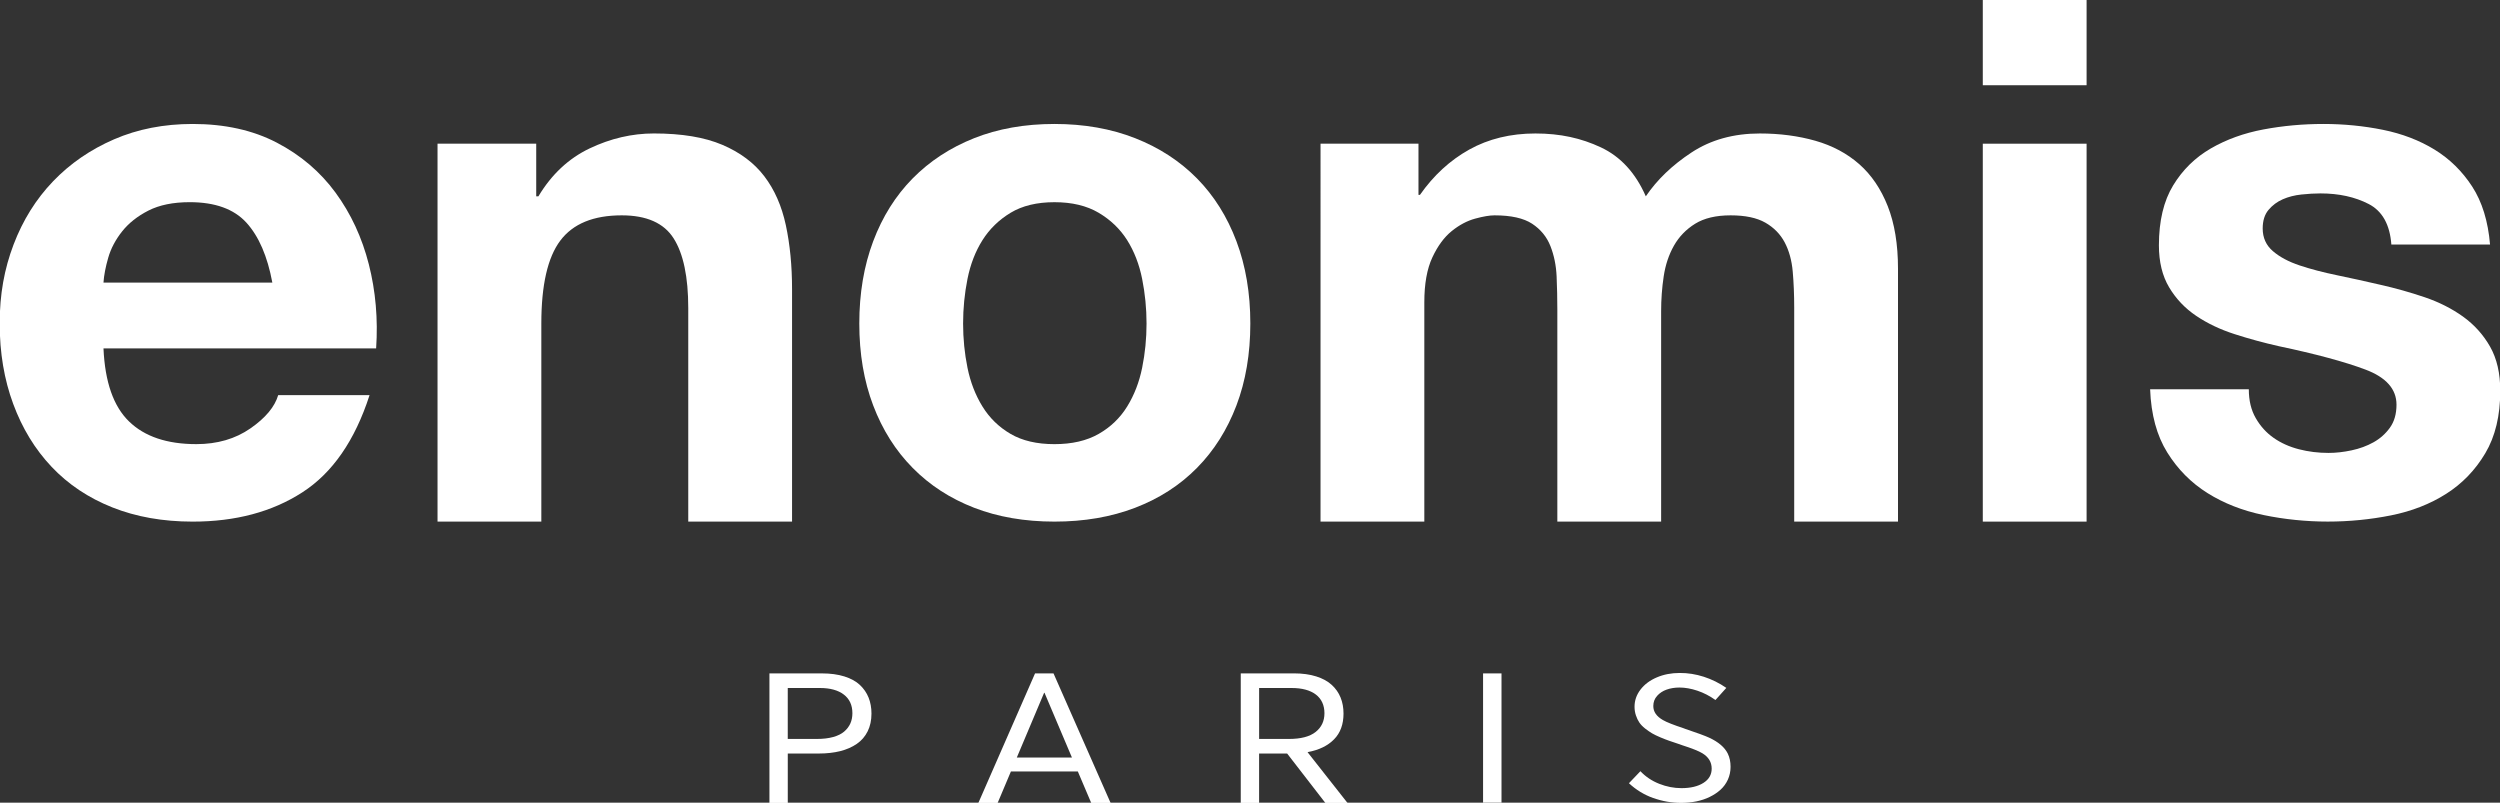 <?xml version="1.0" encoding="UTF-8"?>
<svg id="Calque_1" data-name="Calque 1" xmlns="http://www.w3.org/2000/svg" viewBox="0 0 1277 410">
  <rect x="0" y="0" width="1277" height="410" fill="#333333" stroke="none"/>
  <defs>
    <style>
      .cls-1 {
        fill: #fff;
        stroke-width: 0px;
      }
    </style>
  </defs>
  <g>
    <path class="cls-1" d="m65.93,215.29c7.96,7.72,19.42,11.57,34.35,11.57,10.7,0,19.91-2.67,27.63-8.03,7.71-5.35,12.44-11.02,14.19-16.99h46.67c-7.47,23.15-18.92,39.71-34.35,49.66-15.44,9.96-34.11,14.94-56.01,14.94-15.19,0-28.88-2.43-41.07-7.28-12.2-4.85-22.53-11.76-30.99-20.72-8.47-8.96-15-19.66-19.6-32.11C2.14,193.88-.16,180.19-.16,165.25s2.36-27.87,7.09-40.32c4.73-12.44,11.45-23.21,20.16-32.3,8.71-9.08,19.1-16.24,31.18-21.47,12.07-5.23,25.45-7.84,40.14-7.84,16.43,0,30.74,3.17,42.94,9.52,12.19,6.35,22.22,14.88,30.06,25.58,7.84,10.71,13.5,22.9,16.99,36.59,3.48,13.69,4.73,28,3.73,42.94H52.86c.75,17.18,5.1,29.63,13.07,37.34Zm59.93-101.56c-6.35-6.97-16-10.46-28.94-10.46-8.47,0-15.5,1.44-21.1,4.29-5.6,2.86-10.08,6.41-13.44,10.64-3.36,4.24-5.73,8.72-7.09,13.44-1.37,4.73-2.18,8.96-2.43,12.7h86.25c-2.49-13.44-6.91-23.64-13.25-30.62Z"/>
    <path class="cls-1" d="m273.9,73.4v26.88h1.12c6.72-11.2,15.43-19.35,26.14-24.46,10.7-5.1,21.66-7.65,32.86-7.65,14.19,0,25.82,1.93,34.91,5.79,9.08,3.86,16.24,9.21,21.47,16.06,5.23,6.85,8.9,15.19,11.01,25.02,2.11,9.84,3.17,20.72,3.17,32.67v118.74h-53.02v-109.03c0-15.93-2.49-27.82-7.47-35.66-4.98-7.84-13.82-11.76-26.51-11.76-14.44,0-24.89,4.29-31.36,12.88-6.48,8.59-9.71,22.72-9.71,42.38v101.19h-53.02V73.4h50.41Z"/>
    <path class="cls-1" d="m446.02,123.25c4.73-12.57,11.45-23.27,20.16-32.11,8.71-8.83,19.16-15.68,31.36-20.54,12.19-4.85,25.89-7.28,41.07-7.28s28.94,2.43,41.26,7.28c12.32,4.85,22.83,11.7,31.55,20.54,8.71,8.84,15.43,19.54,20.16,32.11,4.73,12.57,7.09,26.57,7.09,42.01s-2.37,29.37-7.09,41.82c-4.73,12.45-11.45,23.09-20.16,31.92-8.72,8.84-19.23,15.62-31.55,20.35s-26.08,7.09-41.26,7.09-28.88-2.37-41.07-7.09c-12.2-4.73-22.65-11.51-31.36-20.35-8.72-8.83-15.44-19.47-20.16-31.92-4.73-12.44-7.09-26.38-7.09-41.82s2.36-29.43,7.09-42.01Zm48.17,64.6c1.49,7.34,4.04,13.94,7.65,19.79,3.6,5.85,8.4,10.52,14.37,14,5.97,3.49,13.44,5.23,22.4,5.23s16.49-1.74,22.59-5.23c6.1-3.48,10.95-8.15,14.56-14,3.61-5.85,6.16-12.44,7.65-19.79,1.49-7.34,2.24-14.87,2.24-22.59s-.75-15.31-2.24-22.78c-1.49-7.47-4.05-14.06-7.65-19.79-3.61-5.72-8.47-10.39-14.56-14-6.1-3.61-13.63-5.41-22.59-5.41s-16.43,1.81-22.4,5.41c-5.97,3.61-10.77,8.28-14.37,14-3.61,5.73-6.16,12.32-7.65,19.79-1.49,7.47-2.24,15.06-2.24,22.78s.75,15.25,2.24,22.59Z"/>
    <path class="cls-1" d="m724.56,73.4v26.14h.75c6.97-9.95,15.37-17.67,25.2-23.15,9.83-5.47,21.1-8.21,33.79-8.21s23.34,2.37,33.42,7.09c10.08,4.73,17.74,13.07,22.96,25.02,5.72-8.46,13.5-15.93,23.34-22.4,9.83-6.47,21.47-9.71,34.91-9.71,10.2,0,19.66,1.25,28.38,3.73,8.71,2.49,16.18,6.48,22.4,11.95,6.22,5.48,11.07,12.64,14.56,21.47,3.48,8.84,5.23,19.48,5.23,31.92v129.19h-53.02v-109.4c0-6.47-.25-12.57-.75-18.29-.5-5.72-1.87-10.7-4.11-14.94-2.24-4.23-5.54-7.59-9.89-10.08-4.36-2.49-10.27-3.73-17.74-3.73s-13.51,1.44-18.11,4.29c-4.61,2.86-8.22,6.6-10.83,11.2-2.61,4.61-4.36,9.84-5.23,15.68-.88,5.85-1.31,11.76-1.31,17.74v107.53h-53.02v-108.28c0-5.72-.13-11.39-.37-16.99-.25-5.6-1.31-10.76-3.17-15.49-1.87-4.73-4.98-8.52-9.33-11.39-4.36-2.86-10.77-4.29-19.23-4.29-2.49,0-5.79.56-9.89,1.68-4.11,1.12-8.09,3.24-11.95,6.35-3.86,3.12-7.16,7.6-9.89,13.44-2.74,5.85-4.11,13.51-4.11,22.96v112.01h-53.02V73.4h50.03Z"/>
    <path class="cls-1" d="m1012.81,43.53V-.15h53.02v43.69h-53.02Zm53.02,29.87v193.04h-53.02V73.4h53.02Z"/>
    <path class="cls-1" d="m1152.26,213.61c2.36,4.11,5.41,7.47,9.15,10.08,3.73,2.61,8.03,4.54,12.88,5.79,4.85,1.25,9.89,1.87,15.12,1.87,3.73,0,7.65-.43,11.76-1.31,4.11-.87,7.84-2.24,11.2-4.11,3.36-1.87,6.16-4.35,8.4-7.47,2.24-3.11,3.36-7.03,3.36-11.76,0-7.96-5.29-13.94-15.87-17.92-10.58-3.98-25.33-7.96-44.25-11.95-7.72-1.74-15.25-3.79-22.59-6.16-7.35-2.36-13.88-5.47-19.6-9.33-5.73-3.86-10.33-8.71-13.82-14.56-3.49-5.85-5.23-13-5.23-21.47,0-12.44,2.43-22.65,7.28-30.62,4.85-7.96,11.26-14.25,19.23-18.86,7.96-4.6,16.92-7.84,26.88-9.71,9.95-1.87,20.16-2.8,30.62-2.8s20.59,1,30.43,2.99c9.83,2,18.6,5.36,26.32,10.08,7.71,4.73,14.13,11.01,19.23,18.85,5.1,7.84,8.15,17.74,9.15,29.68h-50.41c-.75-10.2-4.61-17.11-11.58-20.72-6.97-3.6-15.19-5.41-24.64-5.41-2.99,0-6.23.19-9.71.56-3.49.37-6.66,1.18-9.52,2.43-2.86,1.25-5.29,3.05-7.28,5.41-2,2.37-2.99,5.54-2.99,9.52,0,4.73,1.74,8.59,5.23,11.58,3.48,2.99,8.03,5.41,13.63,7.28,5.6,1.87,12.01,3.55,19.23,5.04,7.22,1.49,14.56,3.12,22.03,4.85,7.71,1.74,15.24,3.86,22.59,6.35,7.34,2.49,13.87,5.79,19.6,9.89,5.72,4.11,10.33,9.21,13.81,15.31,3.48,6.1,5.23,13.63,5.23,22.59,0,12.7-2.55,23.34-7.65,31.92-5.1,8.59-11.76,15.5-19.98,20.72-8.21,5.23-17.61,8.9-28.19,11.01-10.58,2.11-21.35,3.17-32.3,3.17s-22.16-1.12-32.86-3.36c-10.71-2.24-20.23-5.97-28.56-11.2-8.34-5.23-15.19-12.13-20.54-20.72-5.36-8.59-8.28-19.35-8.77-32.3h50.41c0,5.73,1.18,10.64,3.55,14.75Z"/>
  </g>
  <g>
    <path class="cls-1" d="m393.02,343.97h26.8c4.36,0,8.18.52,11.48,1.55,3.3,1.04,5.95,2.48,7.92,4.34,1.98,1.87,3.47,4.02,4.45,6.46.98,2.44,1.48,5.16,1.48,8.17,0,3.42-.65,6.45-1.95,9.07-1.3,2.62-3.15,4.76-5.55,6.41-2.4,1.65-5.24,2.89-8.48,3.71-3.25.81-6.9,1.22-10.97,1.22h-15.8v25.25h-9.37v-66.19Zm24.32,33.48c3.13,0,5.87-.33,8.22-.98,2.35-.65,4.23-1.57,5.63-2.77,1.4-1.2,2.45-2.58,3.16-4.14.7-1.56,1.05-3.31,1.05-5.26,0-4.12-1.46-7.29-4.4-9.53-2.93-2.23-7-3.34-12.19-3.34h-16.43v26.02h14.95Z"/>
    <path class="cls-1" d="m550.55,394.05h-34.17l-6.79,16.1h-9.85l28.97-66.19h9.42l29.17,66.19h-9.9l-6.85-16.1Zm-3-7.09l-14.01-33.07h-.21l-13.95,33.07h28.17Z"/>
    <path class="cls-1" d="m677,410.15l-19.53-25.25h-14.32v25.25h-9.37v-66.19h27.17c4.31,0,8.11.52,11.37,1.55,3.27,1.04,5.91,2.47,7.92,4.32,2.02,1.85,3.53,4,4.53,6.46,1,2.45,1.5,5.18,1.5,8.19,0,5.49-1.6,9.88-4.82,13.16-3.21,3.29-7.7,5.47-13.46,6.53l-.05.09,20.37,25.88h-11.32Zm-33.85-32.7h15.27c6.07,0,10.61-1.19,13.61-3.57,3-2.38,4.5-5.57,4.5-9.58s-1.47-7.34-4.42-9.55c-2.95-2.22-7.07-3.32-12.37-3.32h-16.58v26.02Z"/>
    <path class="cls-1" d="m757.55,343.97h9.42v66.19h-9.42v-66.19Z"/>
    <path class="cls-1" d="m844.46,407.64c-4.64-1.67-8.77-4.19-12.4-7.57l5.86-6.14c2.66,2.81,5.86,4.95,9.6,6.43s7.52,2.22,11.35,2.22c4.67,0,8.42-.89,11.23-2.67,2.82-1.77,4.23-4.21,4.23-7.28,0-3.32-1.58-5.93-4.72-7.84-1.83-1.14-5.36-2.54-10.58-4.21l-.05-.05h-.11l-.05-.05h-.05l-.05-.04h-.1l-.05-.05h-.11l-.05-.05h-.05l-.05-.05h-.1l-.05-.04h-.05l-.05-.05h-.1l-.05-.05h-.11l-.05-.05h-.05l-.05-.05h-.1l-.11-.04c-1.9-.63-3.5-1.17-4.8-1.62-1.3-.45-2.8-1.03-4.51-1.75-1.72-.72-3.14-1.41-4.29-2.08-1.13-.68-2.32-1.5-3.55-2.46-1.23-.97-2.19-1.98-2.91-3.03-.71-1.05-1.3-2.26-1.76-3.66-.47-1.38-.7-2.85-.7-4.41,0-3.2,1.01-6.11,3.04-8.76,2.02-2.64,4.79-4.72,8.32-6.23,3.53-1.51,7.42-2.26,11.67-2.26,4.15-.03,8.26.62,12.34,1.93,4.08,1.32,7.92,3.21,11.51,5.69l-5.55,6.19c-2.94-2.09-6.01-3.68-9.21-4.75s-6.25-1.62-9.15-1.62c-2.38,0-4.58.35-6.56,1.05s-3.62,1.78-4.9,3.23c-1.28,1.44-1.92,3.15-1.92,5.13-.03,2.93,1.61,5.33,4.93,7.21,1.83,1.08,5.47,2.51,10.89,4.3l.05.05h.05l.05.04h.11l.05.05c6.22,2.09,10.33,3.6,12.34,4.53,4.81,2.21,8,4.94,9.59,8.2.94,1.94,1.4,4.18,1.4,6.72,0,2.32-.46,4.5-1.37,6.52-.92,2.01-2.17,3.74-3.76,5.17-1.59,1.44-3.45,2.67-5.57,3.7-2.12,1.03-4.42,1.79-6.87,2.28-2.46.49-5,.74-7.63.74-4.91,0-9.68-.83-14.31-2.51Z"/>
  </g>
</svg>